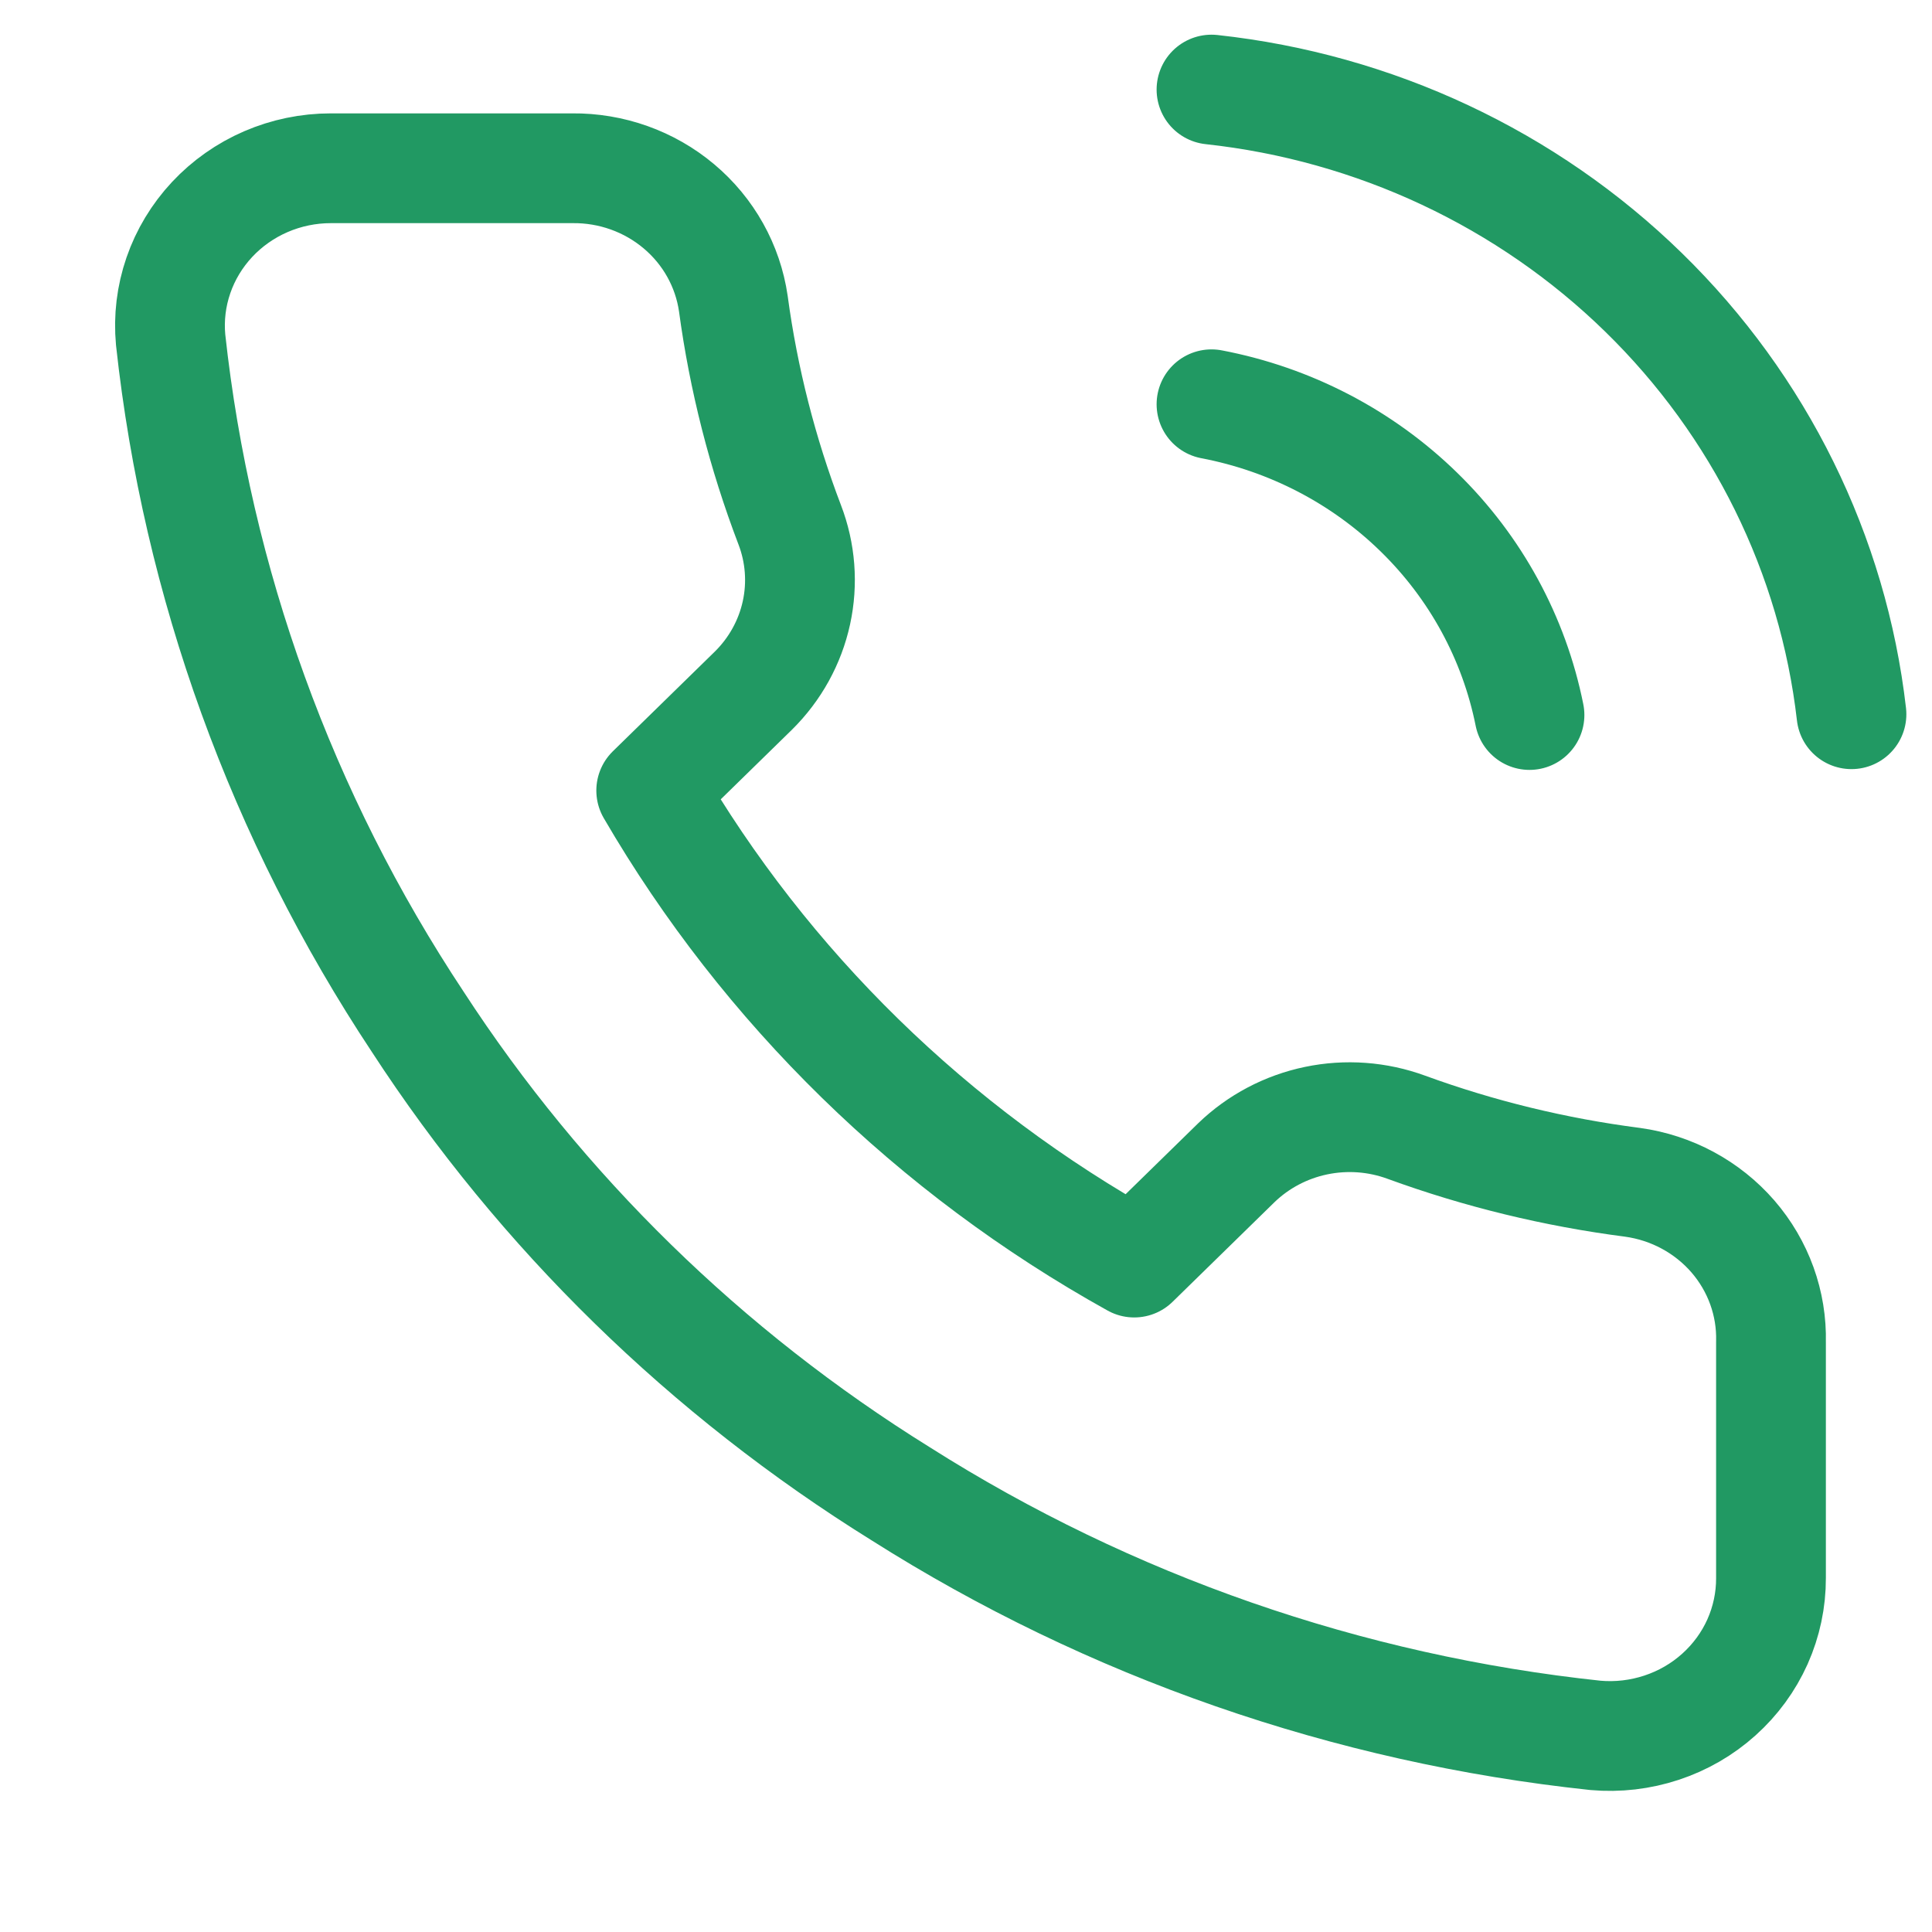 <?xml version="1.0" encoding="UTF-8"?>
<svg xmlns="http://www.w3.org/2000/svg" width="44" height="44" viewBox="0 0 44 44" fill="none">
  <g clip-path="url(#clip0_4363_10750)">
    <path d="M27.591 9.207C29.382 9.548 31.027 10.404 32.317 11.665C33.608 12.925 34.483 14.534 34.833 16.284M27.591 2.04C31.311 2.444 34.781 4.072 37.429 6.657C40.078 9.242 41.748 12.631 42.166 16.266M40.333 30.563V35.938C40.335 36.437 40.23 36.931 40.026 37.389C39.821 37.846 39.521 38.256 39.145 38.593C38.769 38.931 38.324 39.188 37.841 39.347C37.357 39.507 36.844 39.567 36.336 39.522C30.695 38.923 25.276 37.039 20.514 34.021C16.085 31.27 12.329 27.6 9.514 23.271C6.416 18.597 4.488 13.276 3.886 7.738C3.84 7.242 3.9 6.743 4.063 6.271C4.225 5.8 4.487 5.367 4.83 4.999C5.173 4.632 5.591 4.338 6.056 4.137C6.522 3.936 7.025 3.832 7.534 3.832H13.034C13.924 3.823 14.787 4.131 15.461 4.698C16.136 5.265 16.576 6.052 16.701 6.913C16.933 8.633 17.364 10.322 17.984 11.948C18.231 12.589 18.284 13.286 18.138 13.956C17.992 14.626 17.652 15.241 17.159 15.728L14.831 18.004C17.441 22.489 21.241 26.203 25.831 28.754L28.159 26.478C28.658 25.997 29.287 25.665 29.973 25.522C30.658 25.379 31.371 25.431 32.028 25.672C33.691 26.279 35.419 26.699 37.179 26.926C38.07 27.049 38.883 27.488 39.465 28.158C40.046 28.829 40.355 29.685 40.333 30.563Z" stroke="#219963" stroke-width="2.5" stroke-linecap="round" stroke-linejoin="round"></path>
  </g>
  <defs>
    <clipPath id="clip0_4363_10750">
      <rect width="44" height="43" fill="white" transform="translate(0 0.248)"></rect>
    </clipPath>
  </defs>
</svg>
